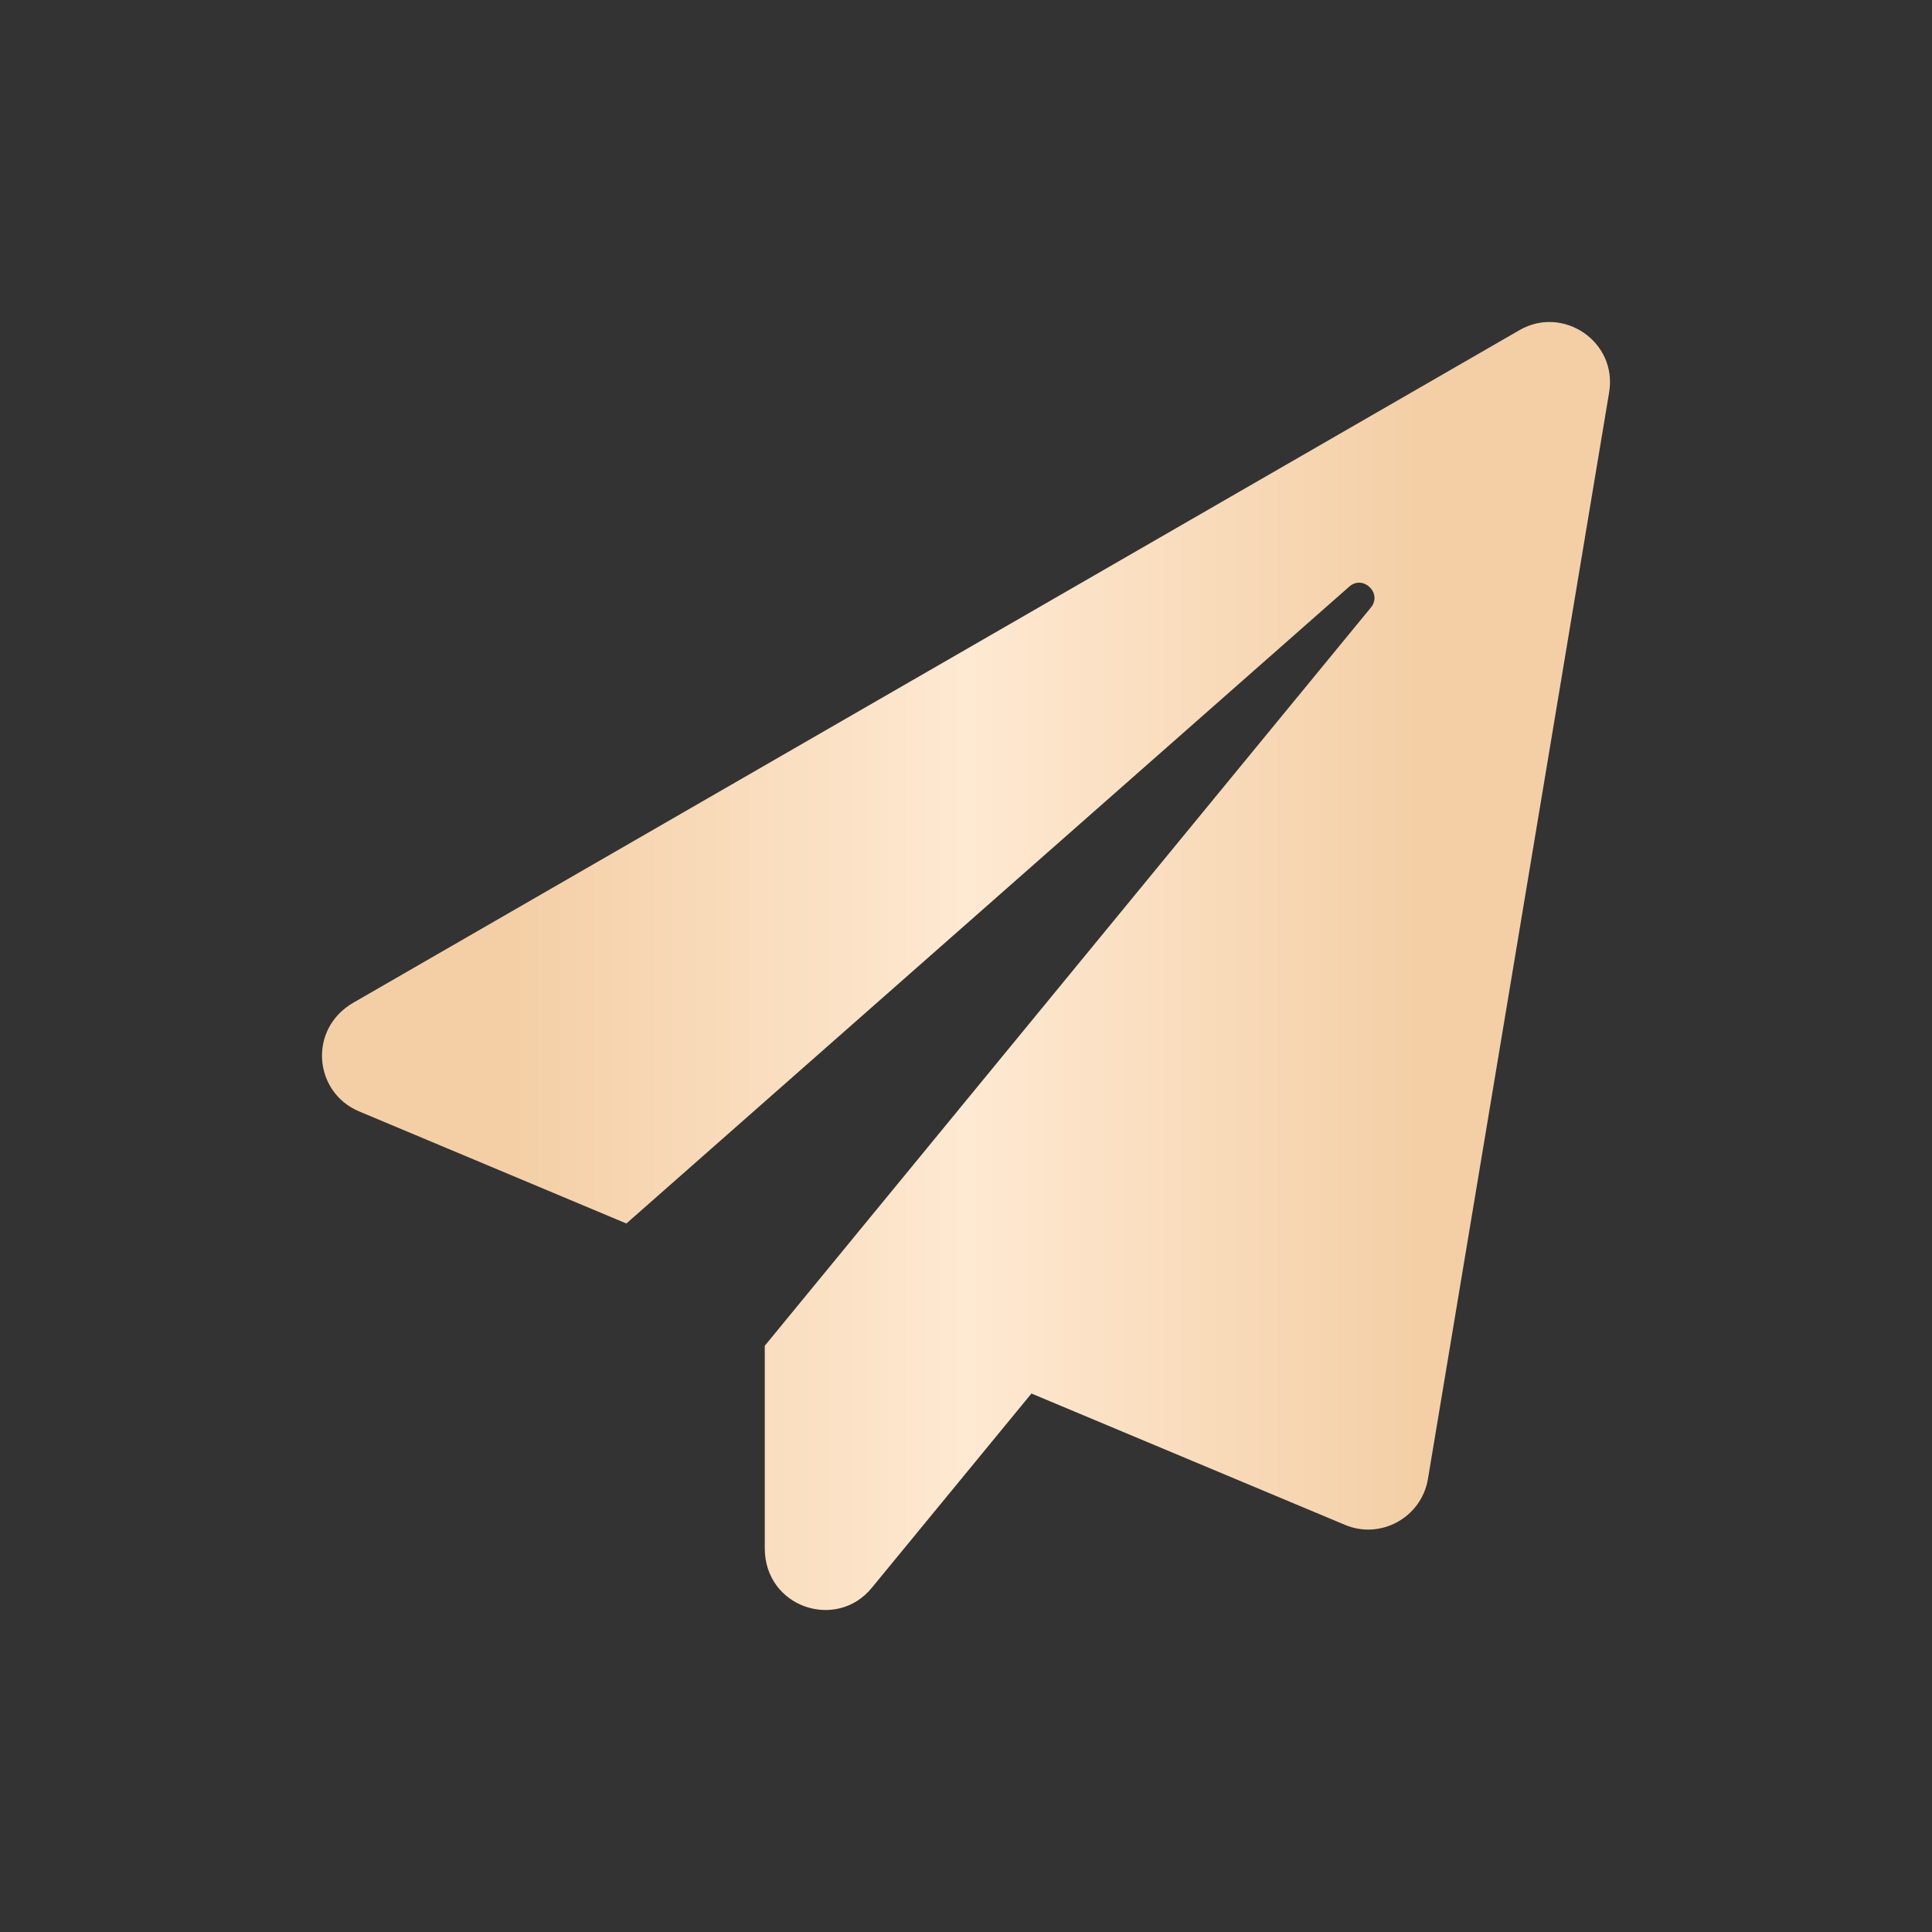 <svg width="32" height="32" viewBox="0 0 32 32" fill="none" xmlns="http://www.w3.org/2000/svg">
<rect x="0" y="0" width="32" height="32" fill="#333333" stroke="none"/>
<path d="M25.168 5.468L5.854 16.607C5.1 17.041 5.195 18.09 5.945 18.407L10.375 20.265L22.347 9.717C22.576 9.513 22.901 9.825 22.706 10.063L12.667 22.29V25.643C12.667 26.626 13.855 27.014 14.438 26.301L17.084 23.081L22.276 25.256C22.868 25.506 23.543 25.135 23.651 24.497L26.652 6.501C26.794 5.66 25.889 5.051 25.168 5.468Z" fill="url(#paint0_linear_2004_4076)"/>
<defs>
<linearGradient id="paint0_linear_2004_4076" x1="5.333" y1="16" x2="26.667" y2="16" gradientUnits="userSpaceOnUse">
<stop offset="0.15" stop-color="#F4CFA6"/>
<stop offset="0.5" stop-color="#FEE9D2"/>
<stop offset="0.85" stop-color="#F4CFA6"/>
</linearGradient>
</defs>
</svg>
